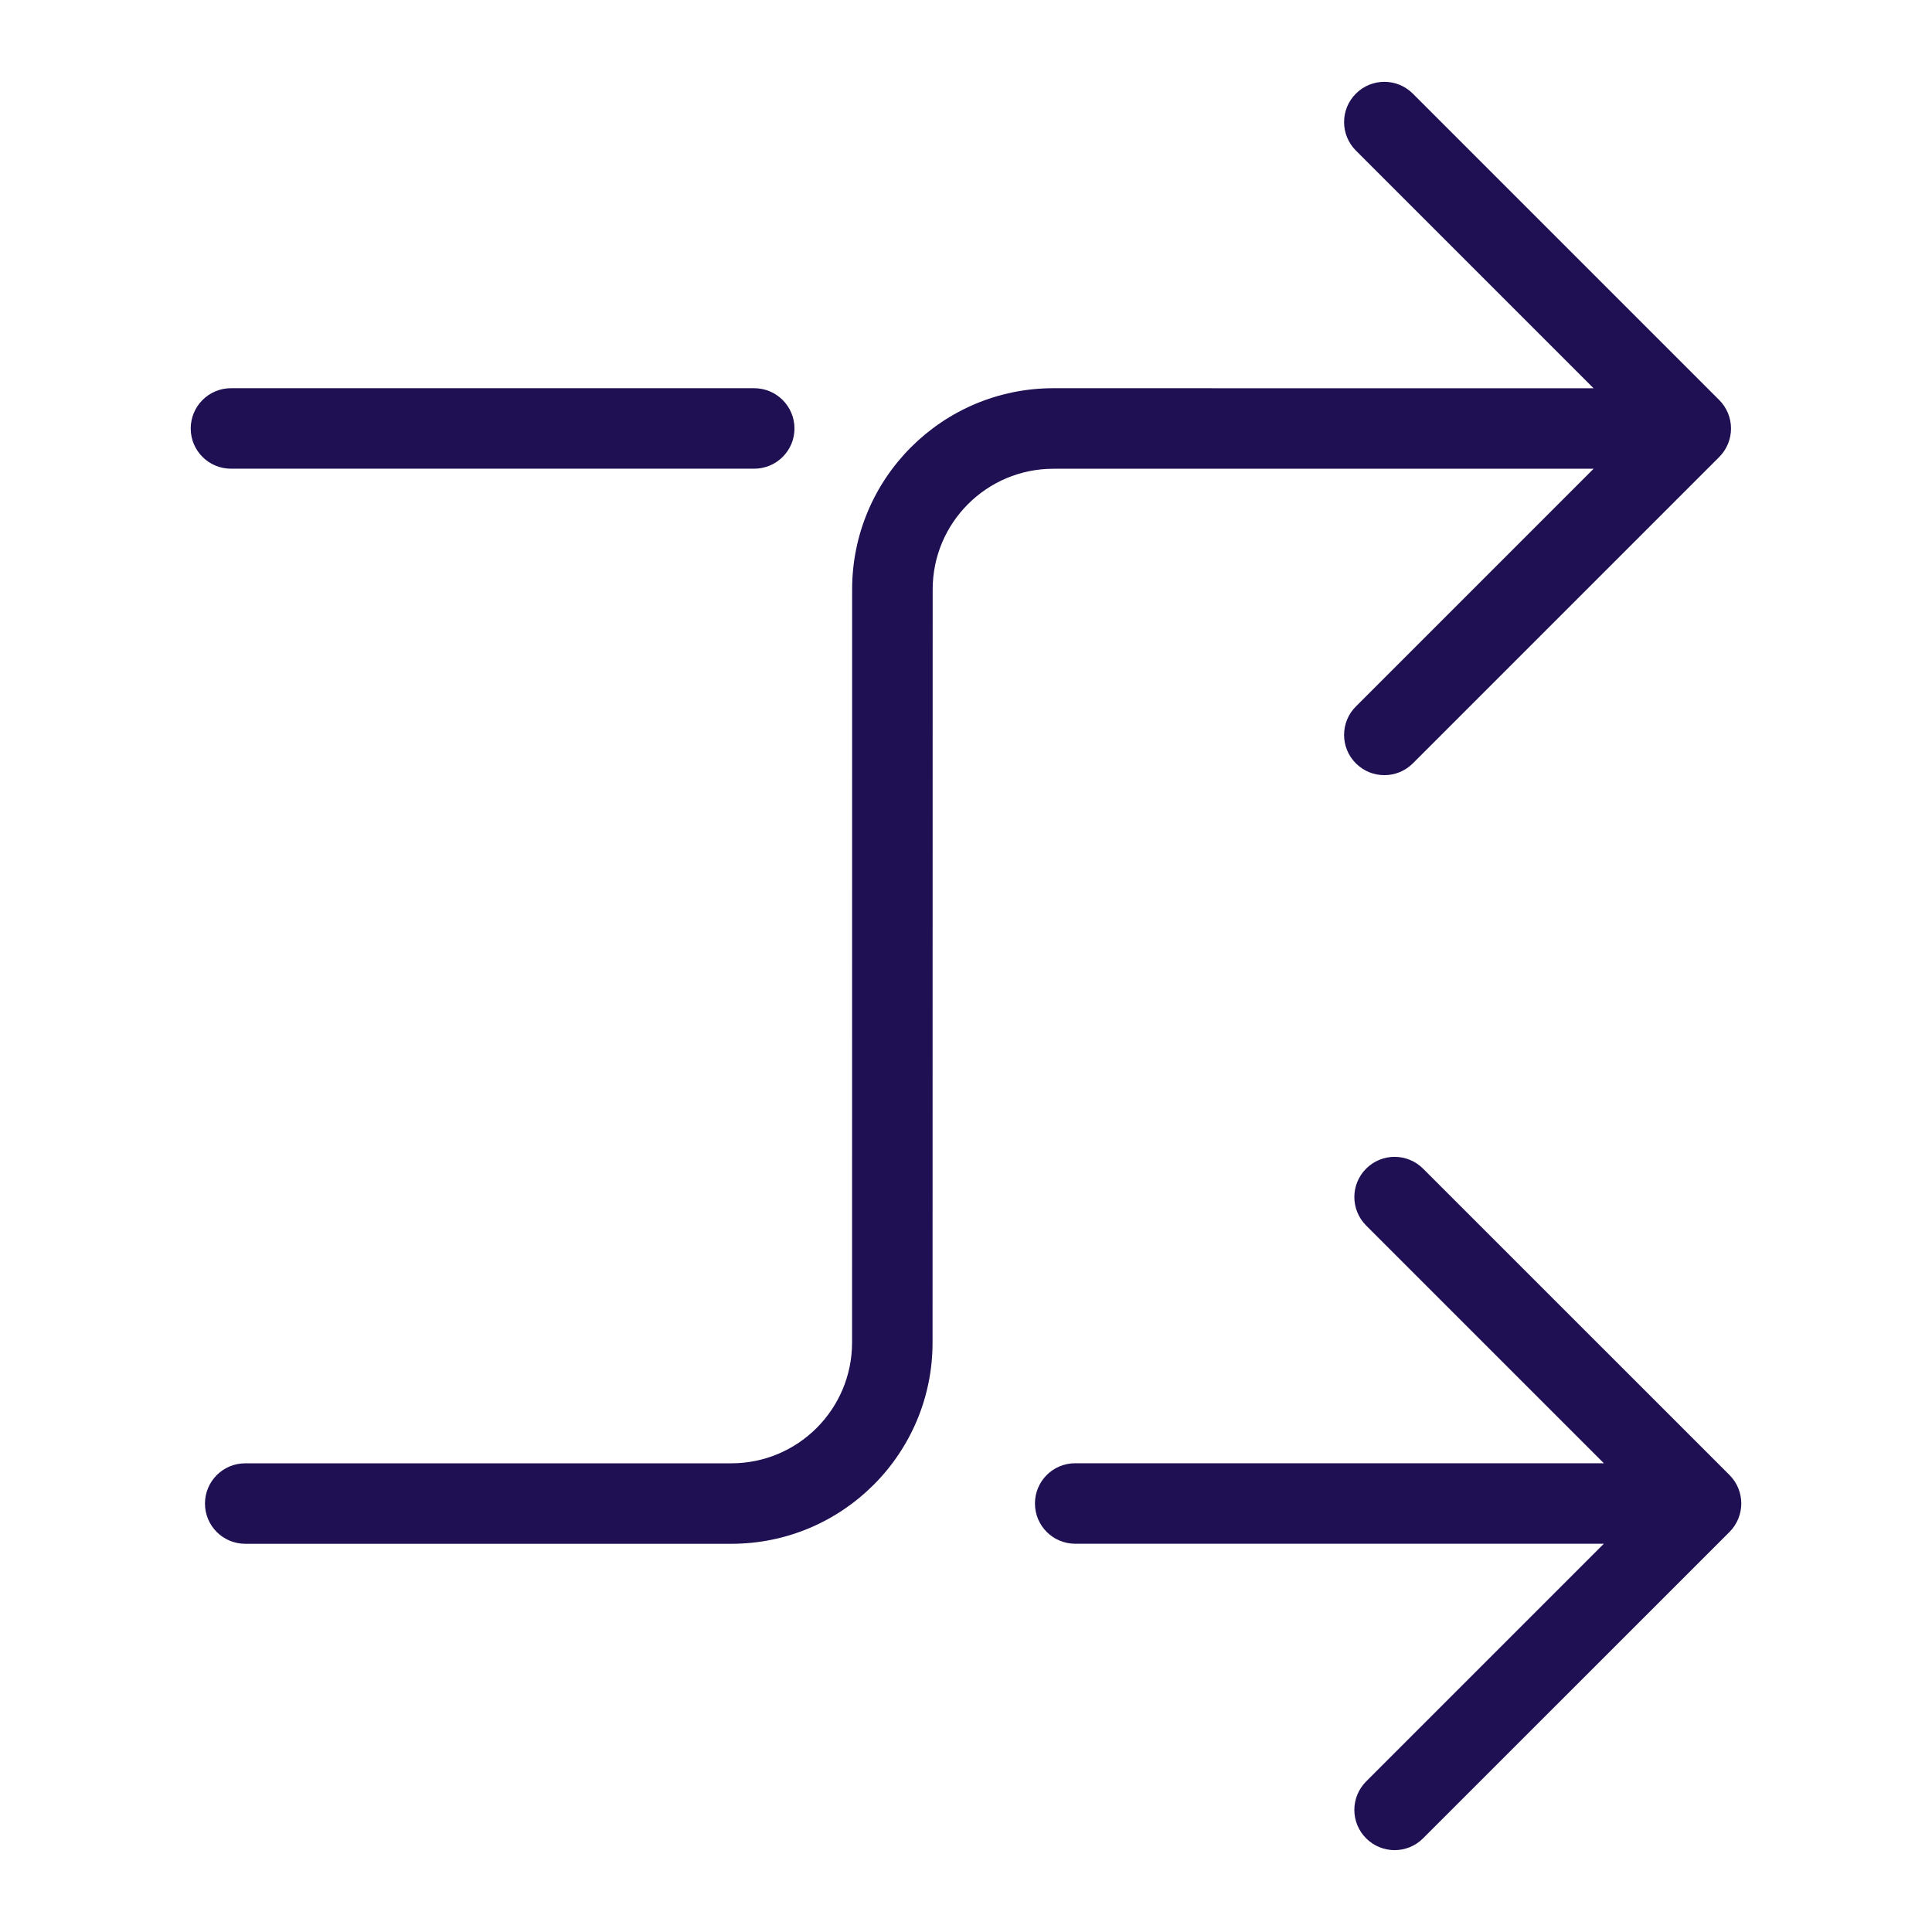 <svg width="32" height="32" viewBox="0 0 32 32" fill="none" xmlns="http://www.w3.org/2000/svg">
<path d="M14.113 22.237C14.112 23.342 13.217 24.237 12.113 24.237L4.062 24.237C3.694 24.237 3.395 24.535 3.395 24.904C3.395 25.272 3.694 25.57 4.062 25.57L12.113 25.57C13.953 25.57 15.446 24.078 15.446 22.238L15.448 9.763C15.448 8.659 16.343 7.764 17.448 7.764L26.395 7.764L22.458 11.701C22.197 11.961 22.197 12.384 22.458 12.644C22.718 12.904 23.14 12.904 23.401 12.644L28.476 7.569C28.601 7.444 28.671 7.274 28.671 7.097C28.671 6.921 28.601 6.751 28.476 6.626L23.401 1.551C23.14 1.29 22.718 1.29 22.458 1.551C22.197 1.811 22.197 2.233 22.458 2.494L26.395 6.431L17.448 6.43C15.607 6.43 14.114 7.922 14.114 9.763L14.113 22.237Z" fill="#1F0F53"/>
<path d="M3.159 7.097C3.159 6.729 3.457 6.43 3.825 6.43H12.492C12.86 6.43 13.159 6.729 13.159 7.097C13.159 7.465 12.86 7.763 12.492 7.763H3.825C3.457 7.763 3.159 7.465 3.159 7.097Z" fill="#1F0F53"/>
<path d="M28.646 25.374L23.57 30.449C23.31 30.709 22.888 30.709 22.628 30.449C22.367 30.189 22.367 29.767 22.628 29.506L26.565 25.569H17.808C17.44 25.569 17.142 25.271 17.142 24.902C17.142 24.534 17.44 24.236 17.808 24.236H26.565L22.628 20.299C22.367 20.038 22.367 19.616 22.628 19.356C22.888 19.096 23.31 19.096 23.57 19.356L28.646 24.431C28.906 24.691 28.906 25.113 28.646 25.374Z" fill="#1F0F53"/>
</svg>

